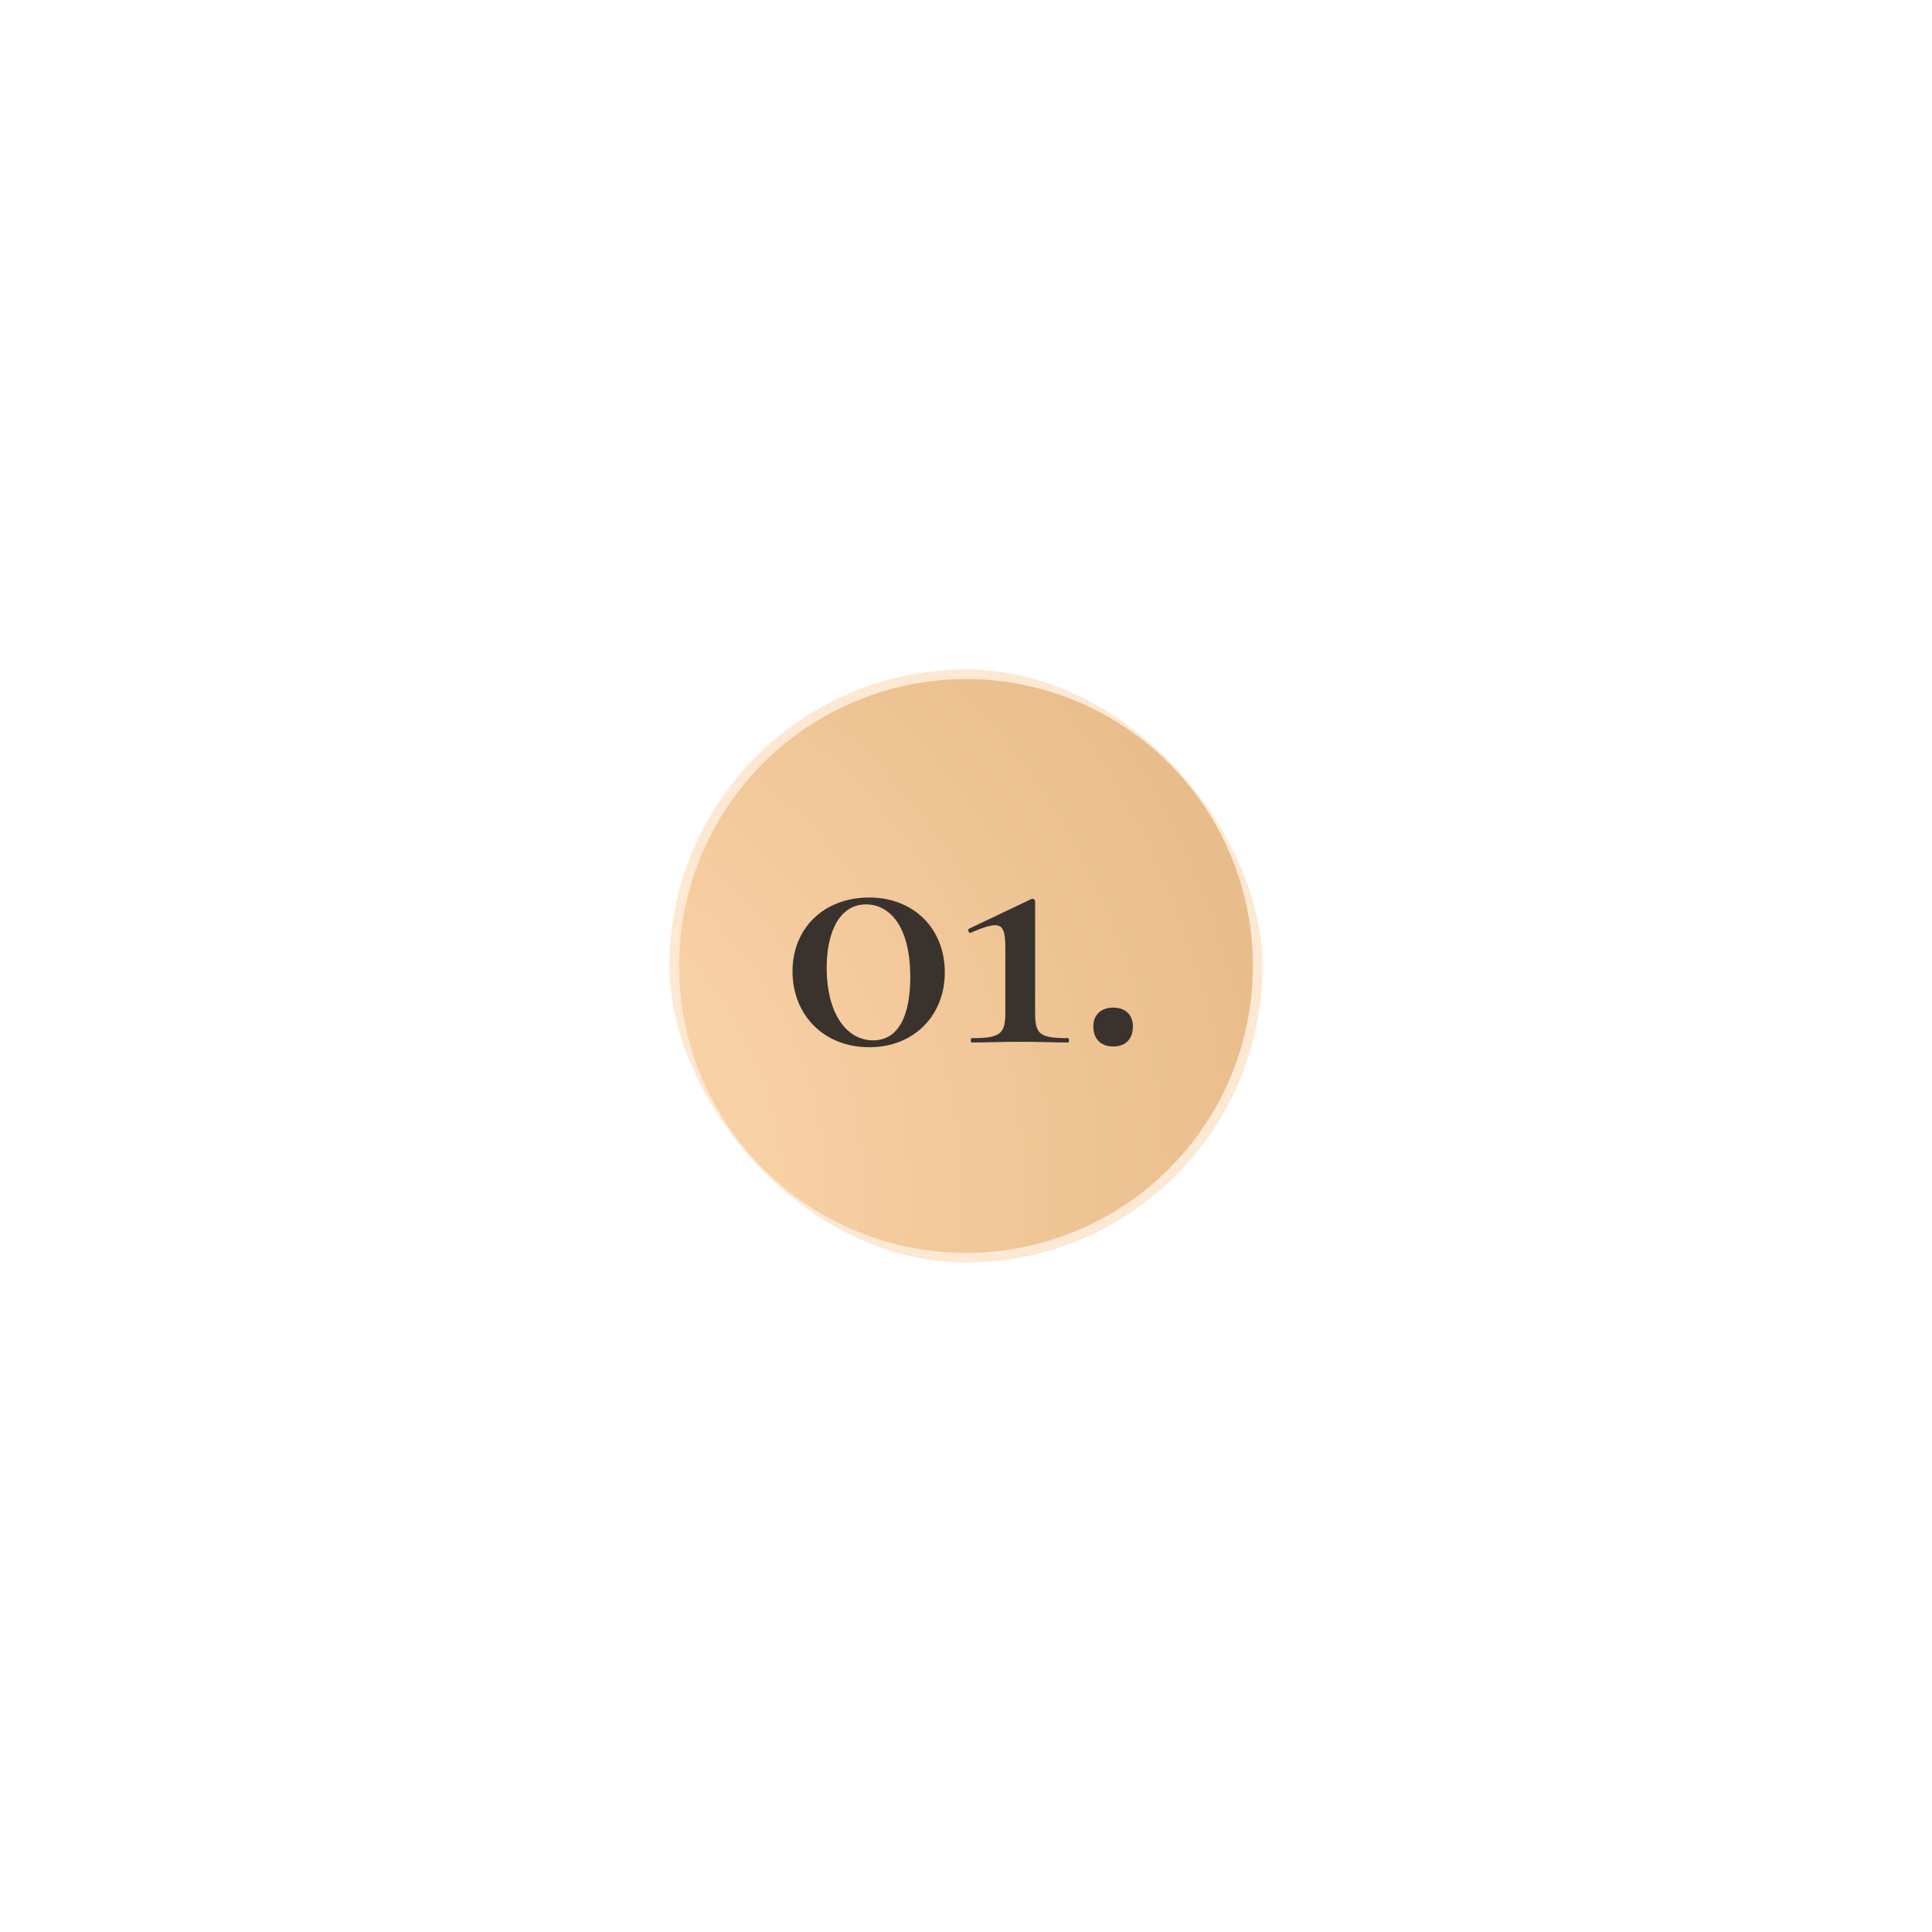 <?xml version="1.0" encoding="UTF-8"?> <svg xmlns="http://www.w3.org/2000/svg" width="202" height="202" viewBox="0 0 202 202" fill="none"> <circle cx="101" cy="101" r="30" fill="url(#paint0_radial)"></circle> <g filter="url(#filter0_f)"> <rect x="70" y="70" width="62" height="62" rx="31" fill="#FAD3A9" fill-opacity="0.5"></rect> </g> <path d="M90.879 109.494C95.515 109.494 98.783 106.226 98.783 101.666C98.783 97.106 95.553 93.838 90.879 93.838C86.167 93.838 82.861 97.03 82.861 101.552C82.861 106.15 86.167 109.494 90.879 109.494ZM91.297 108.772C88.333 108.772 86.433 105.694 86.433 101.21C86.433 97.22 87.915 94.56 90.537 94.56C92.969 94.56 95.173 96.764 95.173 102.16C95.173 106.226 93.919 108.772 91.297 108.772ZM101.616 109C102.984 109 104.732 108.924 106.632 108.924C108.608 108.924 110.28 109 111.686 109C111.8 109 111.8 108.544 111.686 108.544C108.684 108.544 108.228 108.126 108.228 105.922V94.256C108.228 94.104 108.038 93.876 107.848 93.99L101.312 97.106C101.122 97.182 101.312 97.638 101.502 97.524C104.58 96.194 105.112 96.422 105.112 99.12V105.922C105.112 108.126 104.542 108.544 101.616 108.544C101.464 108.544 101.464 109 101.616 109ZM116.399 109.418C117.691 109.418 118.451 108.62 118.451 107.328C118.451 106.112 117.691 105.352 116.399 105.352C115.107 105.352 114.309 106.112 114.309 107.328C114.309 108.62 115.107 109.418 116.399 109.418Z" fill="#3A332D"></path> <defs> <filter id="filter0_f" x="0" y="0" width="202" height="202" filterUnits="userSpaceOnUse" color-interpolation-filters="sRGB"> <feFlood flood-opacity="0" result="BackgroundImageFix"></feFlood> <feBlend mode="normal" in="SourceGraphic" in2="BackgroundImageFix" result="shape"></feBlend> <feGaussianBlur stdDeviation="35" result="effect1_foregroundBlur"></feGaussianBlur> </filter> <radialGradient id="paint0_radial" cx="0" cy="0" r="1" gradientUnits="userSpaceOnUse" gradientTransform="translate(46.229 124.945) rotate(-24.179) scale(88.699)"> <stop stop-color="#FFECC8"></stop> <stop offset="0" stop-color="#FFECC8"></stop> <stop offset="0.464" stop-color="#F3C99A"></stop> <stop offset="1" stop-color="#D8A76E"></stop> </radialGradient> </defs> </svg> 